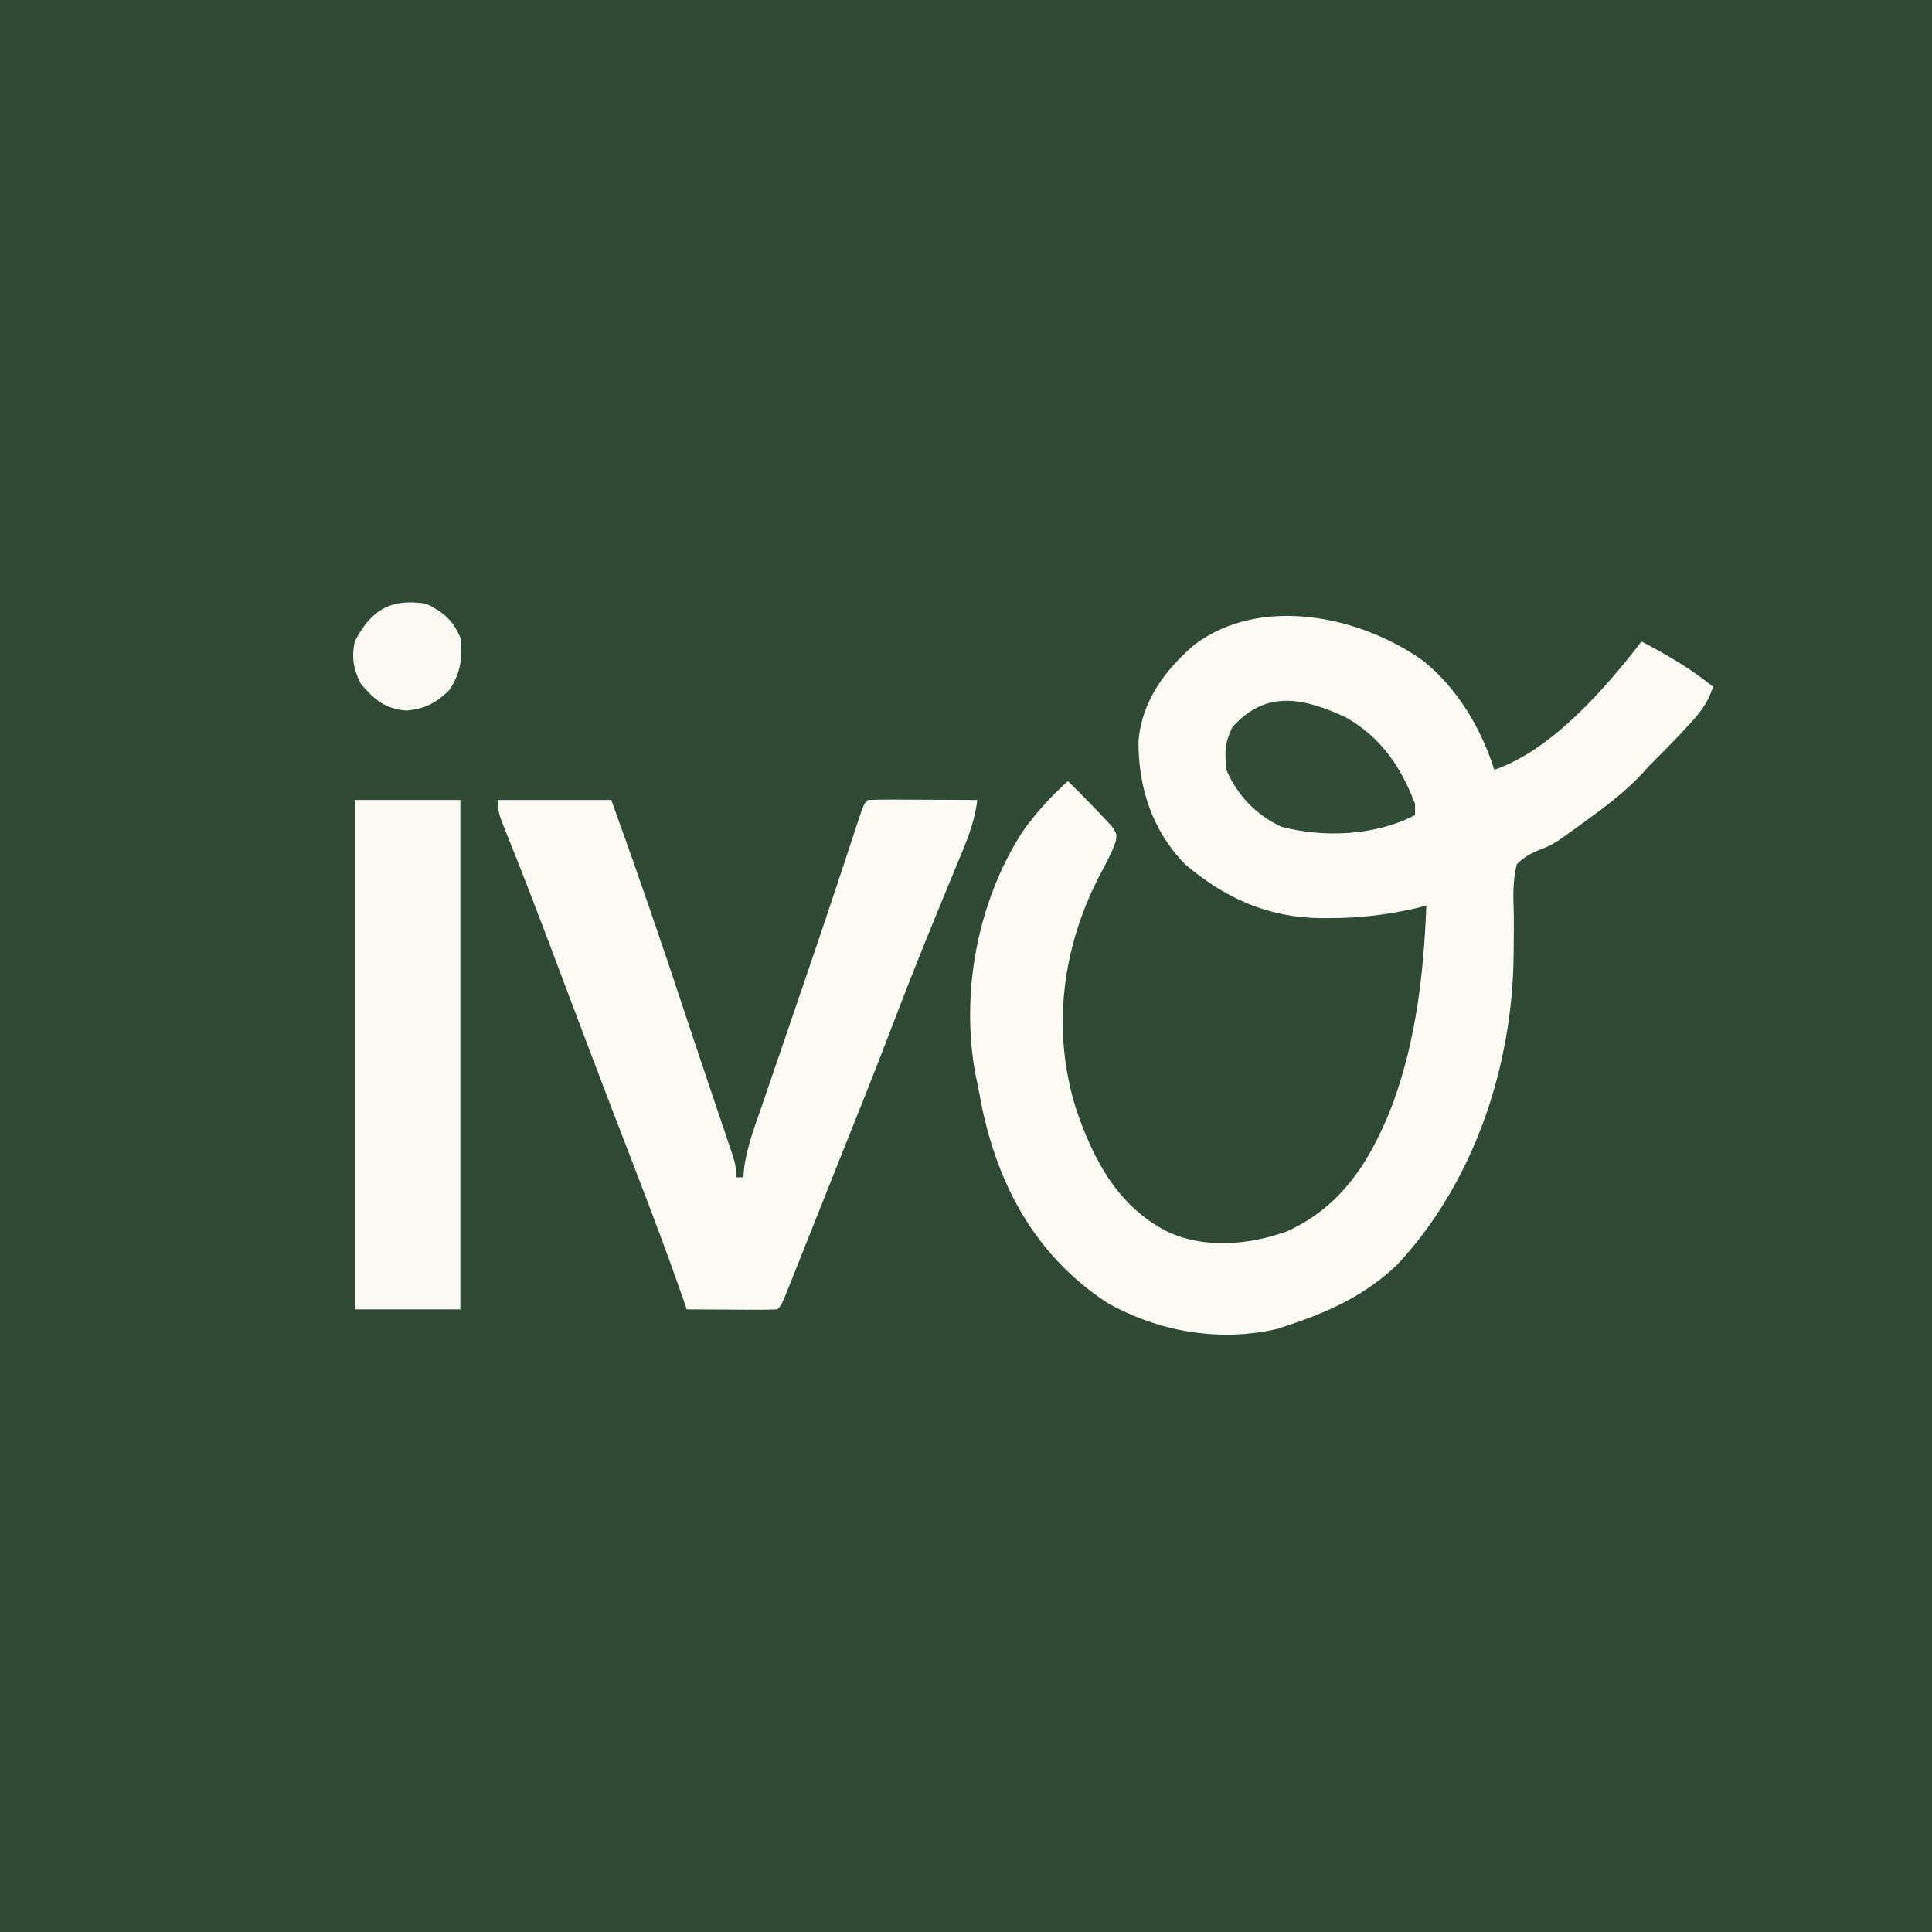 <?xml version="1.0" encoding="UTF-8"?>
<svg version="1.1" xmlns="http://www.w3.org/2000/svg" width="512" height="512">
<rect width="100%" height="100%" fill="#808080" stroke="none"/>
<path d="M0 0 C168.96 0 337.92 0 512 0 C512 168.96 512 337.92 512 512 C343.04 512 174.08 512 0 512 C0 343.04 0 174.08 0 0 Z " fill="#2E4934" transform="translate(0,0)"/>
<path d="M0 0 C9.106 7.202 15.551 18.005 19 29 C34.192 23.824 48.528 7.366 58 -5 C64.775 -1.488 71.057 2.198 77 7 C75.567 11.419 73.346 14.128 70.188 17.5 C69.335 18.418 68.483 19.336 67.605 20.281 C65.105 22.891 62.556 25.444 60 28 C59.47 28.588 58.94 29.176 58.395 29.781 C53.796 34.777 48.539 38.718 43.062 42.688 C42.311 43.234 41.56 43.781 40.786 44.344 C40.043 44.874 39.301 45.403 38.535 45.949 C37.797 46.478 37.059 47.007 36.298 47.551 C34 49 34 49 31.458 50.023 C28.813 51.105 27.024 51.973 25 54 C23.794 58.58 24.032 63.044 24.188 67.75 C24.199 70.473 24.173 73.195 24.145 75.918 C24.139 76.944 24.139 76.944 24.133 77.991 C23.831 107.706 13.598 138.5 -6.875 160.312 C-14.986 168.023 -24.47 172.503 -35 176 C-36.084 176.369 -37.168 176.737 -38.285 177.117 C-53.751 180.792 -70.113 177.921 -83.762 170.141 C-102.413 157.811 -112.416 139.493 -116.847 118.027 C-117.242 116.02 -117.622 114.01 -118 112 C-118.176 111.207 -118.352 110.415 -118.533 109.598 C-122.435 87.904 -117.964 64.077 -106.125 45.562 C-102.576 40.499 -98.581 36.142 -94 32 C-92.304 33.643 -90.646 35.307 -89 37 C-88.291 37.724 -87.582 38.449 -86.852 39.195 C-86.117 39.976 -85.382 40.758 -84.625 41.562 C-83.916 42.306 -83.207 43.05 -82.477 43.816 C-81 46 -81 46 -81.301 47.922 C-82.428 51.271 -84.171 54.319 -85.812 57.438 C-95.621 76.539 -98.342 98.327 -91.777 119.043 C-87.187 132.479 -80.758 144.648 -67.688 151.375 C-57.782 155.996 -46.184 154.942 -36.066 151.379 C-21.075 144.638 -13.438 131.964 -7.786 117.188 C-1.646 100.096 0.276 83.043 1 65 C0.149 65.217 -0.702 65.433 -1.578 65.656 C-9.235 67.416 -16.509 68.301 -24.375 68.312 C-25.194 68.318 -26.013 68.323 -26.856 68.328 C-40.992 68.168 -52.257 63.106 -63 54 C-71.679 45.065 -75.381 33.584 -75.285 21.395 C-74.392 10.761 -68.307 2.609 -60.441 -4.168 C-42.879 -17.347 -16.613 -11.77 0 0 Z " fill="#FCFAF5" transform="translate(377,175)"/>
<path d="M0 0 C9.9 0 19.8 0 30 0 C36.851 18.941 43.388 37.951 49.704 57.074 C51.519 62.564 53.358 68.045 55.207 73.523 C55.975 75.804 56.742 78.085 57.509 80.365 C58 81.821 58.492 83.275 58.986 84.73 C59.666 86.737 60.342 88.745 61.016 90.754 C61.4 91.892 61.785 93.029 62.181 94.201 C63 97 63 97 63 100 C63.66 100 64.32 100 65 100 C65.075 99.117 65.151 98.234 65.229 97.324 C66.103 91.272 68.354 85.567 70.34 79.809 C70.786 78.501 71.231 77.192 71.676 75.884 C72.852 72.43 74.036 68.978 75.221 65.527 C77.079 60.109 78.926 54.687 80.775 49.266 C81.464 47.249 82.154 45.231 82.845 43.214 C85.223 36.258 87.576 29.295 89.887 22.317 C90.12 21.616 90.352 20.915 90.592 20.192 C91.705 16.831 92.815 13.469 93.919 10.105 C94.31 8.922 94.701 7.739 95.104 6.52 C95.619 4.952 95.619 4.952 96.144 3.353 C97 1 97 1 98 0 C100.146 -0.088 102.294 -0.107 104.441 -0.098 C105.747 -0.094 107.052 -0.091 108.396 -0.088 C109.785 -0.08 111.174 -0.071 112.562 -0.062 C113.955 -0.057 115.348 -0.053 116.74 -0.049 C120.16 -0.037 123.58 -0.021 127 0 C126.393 4.866 124.925 9.097 123.043 13.59 C122.744 14.319 122.445 15.047 122.137 15.798 C121.494 17.365 120.848 18.93 120.199 20.494 C118.476 24.655 116.774 28.824 115.07 32.992 C114.725 33.836 114.38 34.679 114.025 35.548 C110.296 44.683 106.738 53.881 103.21 63.095 C99.585 72.55 95.833 81.951 92.062 91.349 C90.64 94.898 89.227 98.45 87.814 102.002 C86.416 105.517 85.016 109.03 83.615 112.544 C82.9 114.34 82.186 116.136 81.472 117.933 C80.422 120.575 79.37 123.215 78.316 125.855 C77.997 126.663 77.677 127.47 77.348 128.301 C75.114 133.886 75.114 133.886 74 135 C72.219 135.087 70.435 135.107 68.652 135.098 C67.573 135.094 66.493 135.091 65.381 135.088 C64.245 135.08 63.108 135.071 61.938 135.062 C60.797 135.058 59.657 135.053 58.482 135.049 C55.655 135.037 52.827 135.021 50 135 C49.663 134.025 49.327 133.05 48.98 132.046 C45.142 121.013 41.029 110.099 36.826 99.201 C34.842 94.058 32.866 88.912 30.891 83.766 C30.486 82.711 30.081 81.656 29.663 80.57 C25.012 68.446 20.435 56.294 15.861 44.141 C11.455 32.435 7.027 20.743 2.334 9.148 C0 3.315 0 3.315 0 0 Z " fill="#FCFAF5" transform="translate(132,212)"/>
<path d="M0 0 C9.24 0 18.48 0 28 0 C28 44.55 28 89.1 28 135 C18.76 135 9.52 135 0 135 C0 90.45 0 45.9 0 0 Z " fill="#FAF9F3" transform="translate(94,212)"/>
<path d="M0 0 C9.271 5.237 14.571 13.044 18.34 22.887 C18.34 23.877 18.34 24.867 18.34 25.887 C7.932 31.346 -5.718 31.969 -17.027 29.004 C-23.72 25.932 -28.764 20.658 -31.66 13.887 C-32.112 9.214 -32.136 6.876 -30.098 2.637 C-21.205 -7.396 -11.195 -5.215 0 0 Z " fill="#304B36" transform="translate(356.66,190.113)"/>
<path d="M0 0 C4.408 2.164 7.128 4.425 9 9 C9.536 14.626 9.189 18.161 6 23 C2.323 26.401 -0.286 27.838 -5.312 28.312 C-10.974 27.833 -13.732 25.468 -17.375 21.25 C-19.366 17.268 -19.864 14.366 -19 10 C-14.595 1.517 -9.363 -1.485 0 0 Z " fill="#FAF9F3" transform="translate(113,160)"/>
</svg>
